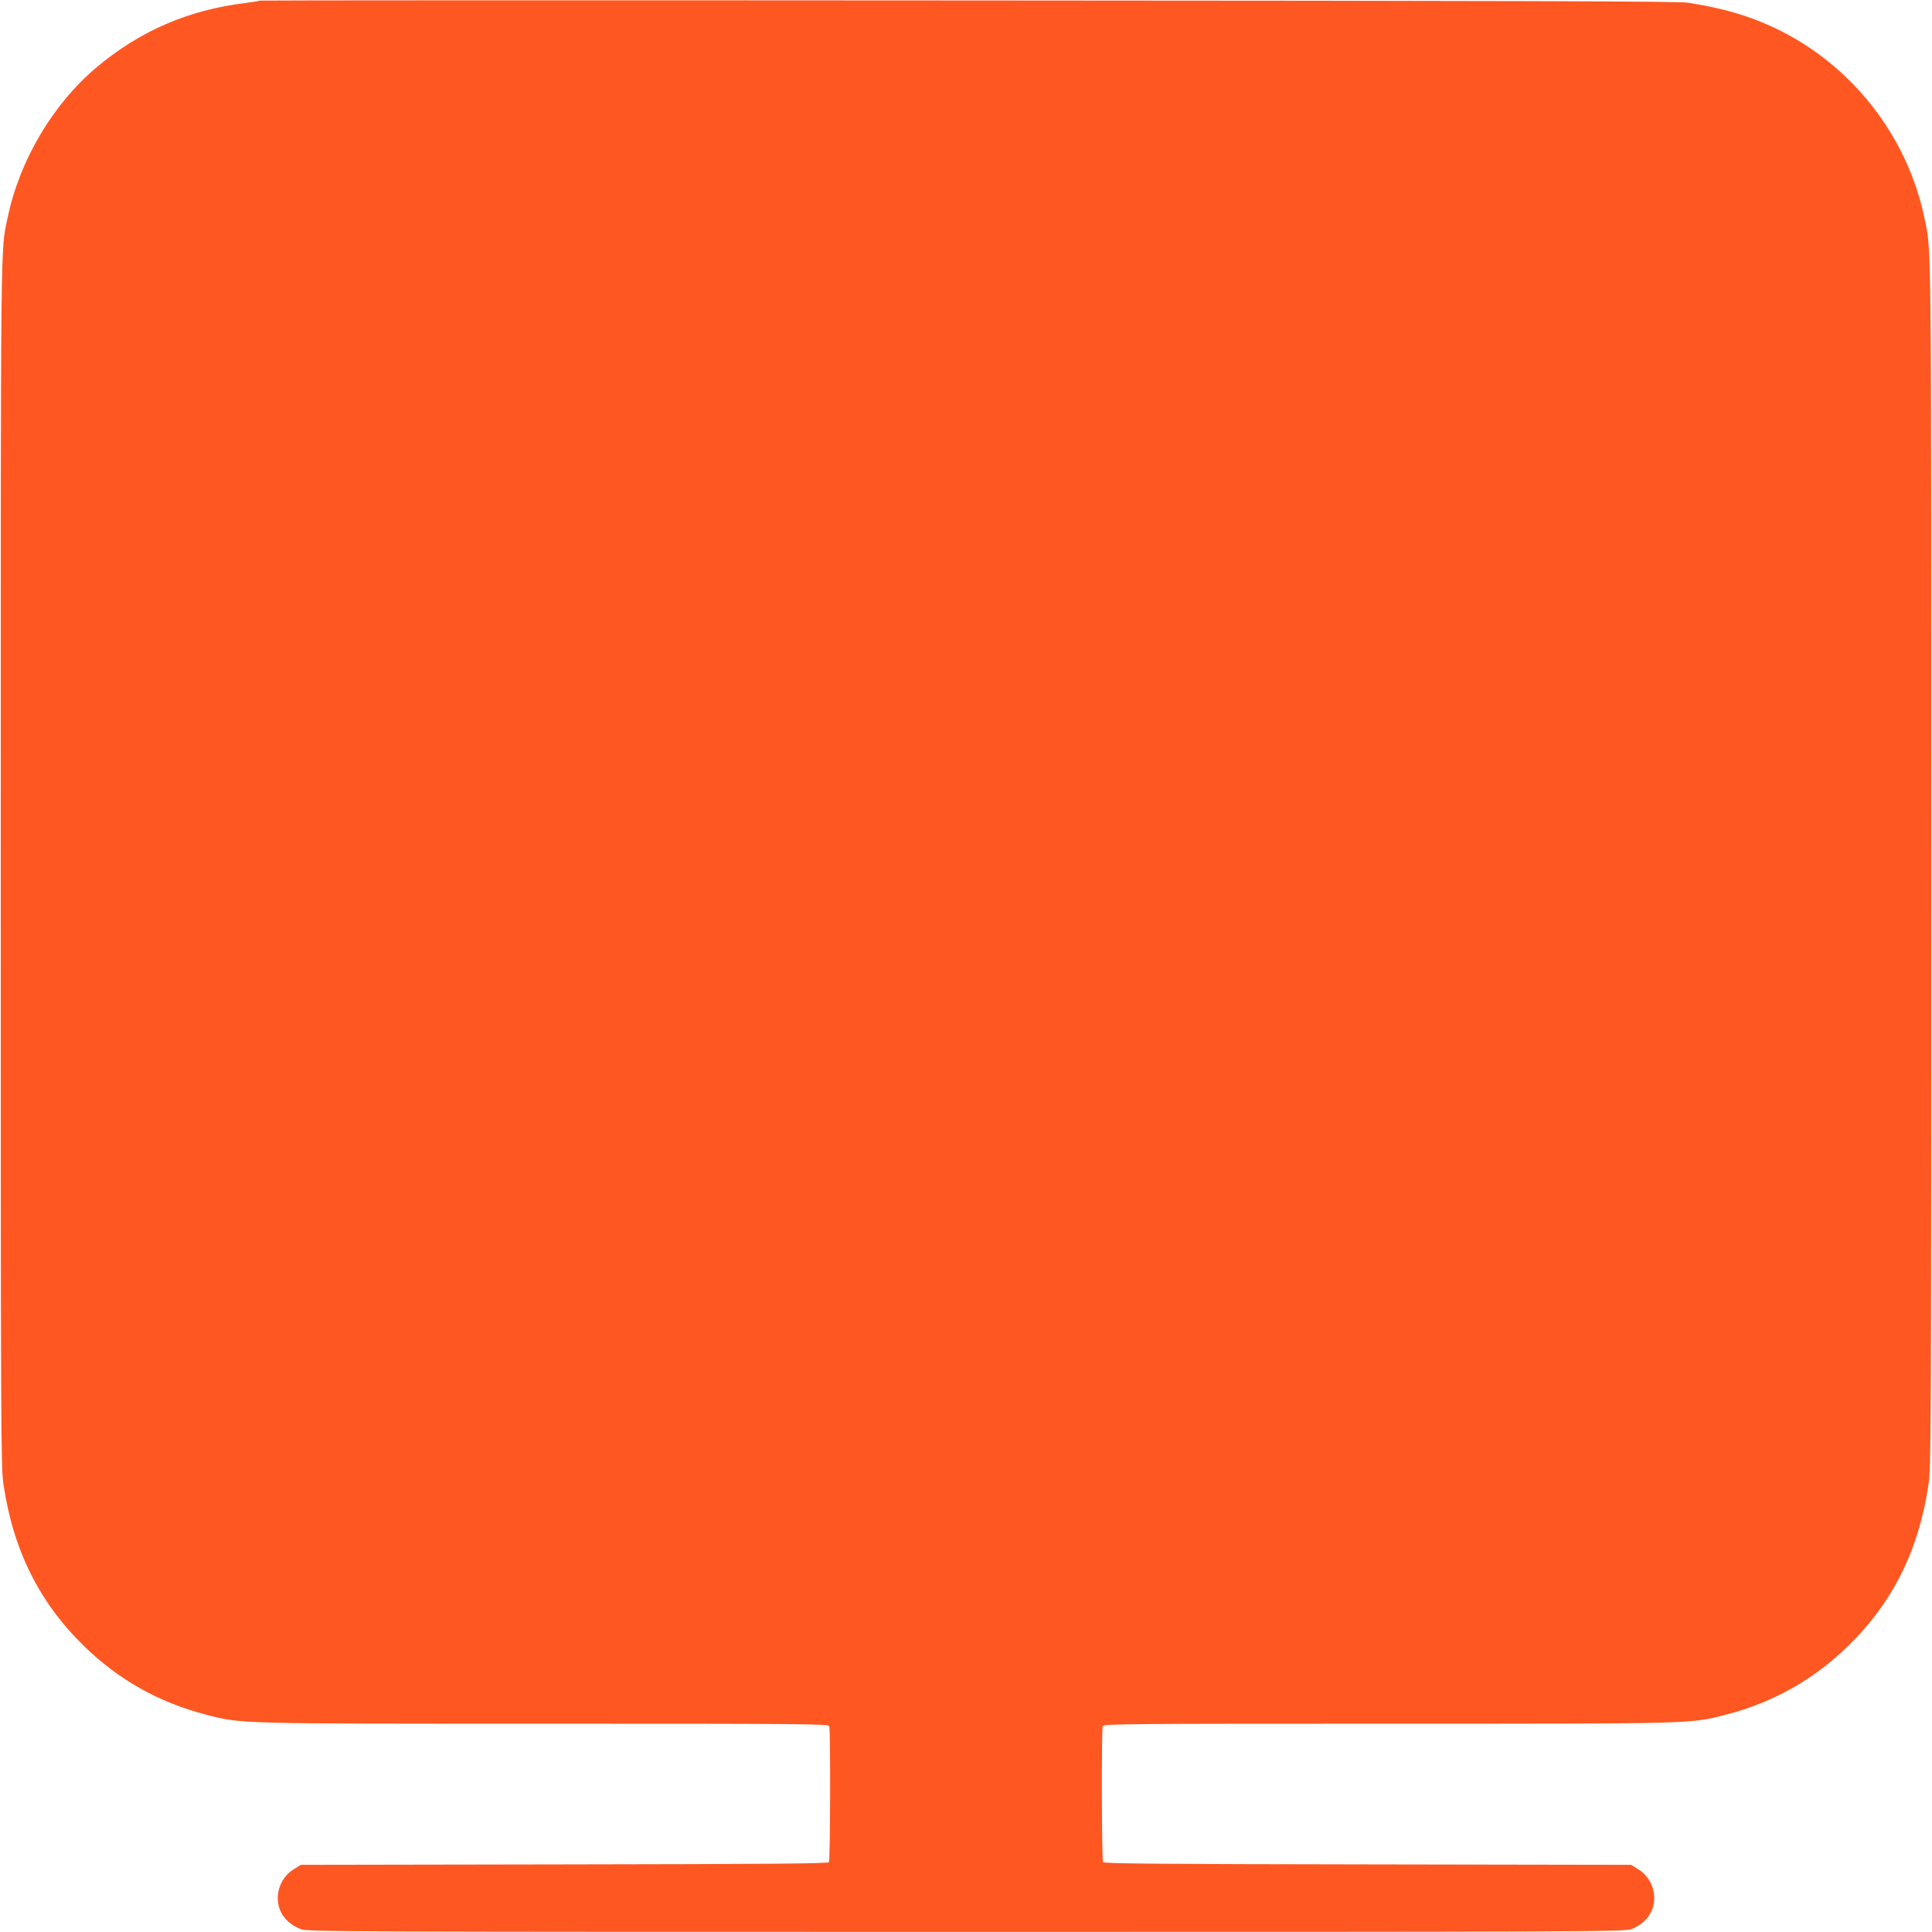 <?xml version="1.0" standalone="no"?>
<!DOCTYPE svg PUBLIC "-//W3C//DTD SVG 20010904//EN"
 "http://www.w3.org/TR/2001/REC-SVG-20010904/DTD/svg10.dtd">
<svg version="1.0" xmlns="http://www.w3.org/2000/svg"
 width="1280pt" height="1280pt" viewBox="0 0 1280 1280"
 preserveAspectRatio="xMidYMid meet">
<g transform="translate(0,1280) scale(0.1,-0.1)"
fill="#ff5722" stroke="none">
<path d="M1719 12796 c-3 -3 -45 -10 -94 -16 -377 -46 -698 -185 -984 -425
-291 -245 -512 -617 -591 -1000 -47 -224 -45 -37 -45 -4270 0 -3799 1 -4006
18 -4120 65 -435 236 -780 532 -1069 227 -223 499 -376 810 -456 238 -61 186
-60 2246 -60 1702 0 1877 -1 1883 -16 9 -23 7 -887 -2 -901 -6 -10 -381 -13
-1753 -15 l-1746 -3 -48 -30 c-94 -58 -132 -184 -84 -282 24 -50 69 -89 131
-114 41 -17 267 -18 4408 -18 4141 0 4367 1 4408 18 62 25 107 64 131 114 48
98 10 224 -84 282 l-48 30 -1746 3 c-1372 2 -1747 5 -1753 15 -9 14 -11 878
-2 901 6 15 181 16 1883 16 2060 0 2008 -1 2246 60 311 80 583 233 810 456
296 289 467 634 532 1069 17 114 18 321 18 4120 0 4233 2 4046 -45 4270 -114
548 -485 1019 -990 1259 -174 82 -341 131 -575 168 -63 10 -1054 13 -4771 15
-2580 2 -4693 1 -4695 -1z"/>
</g>
</svg>

